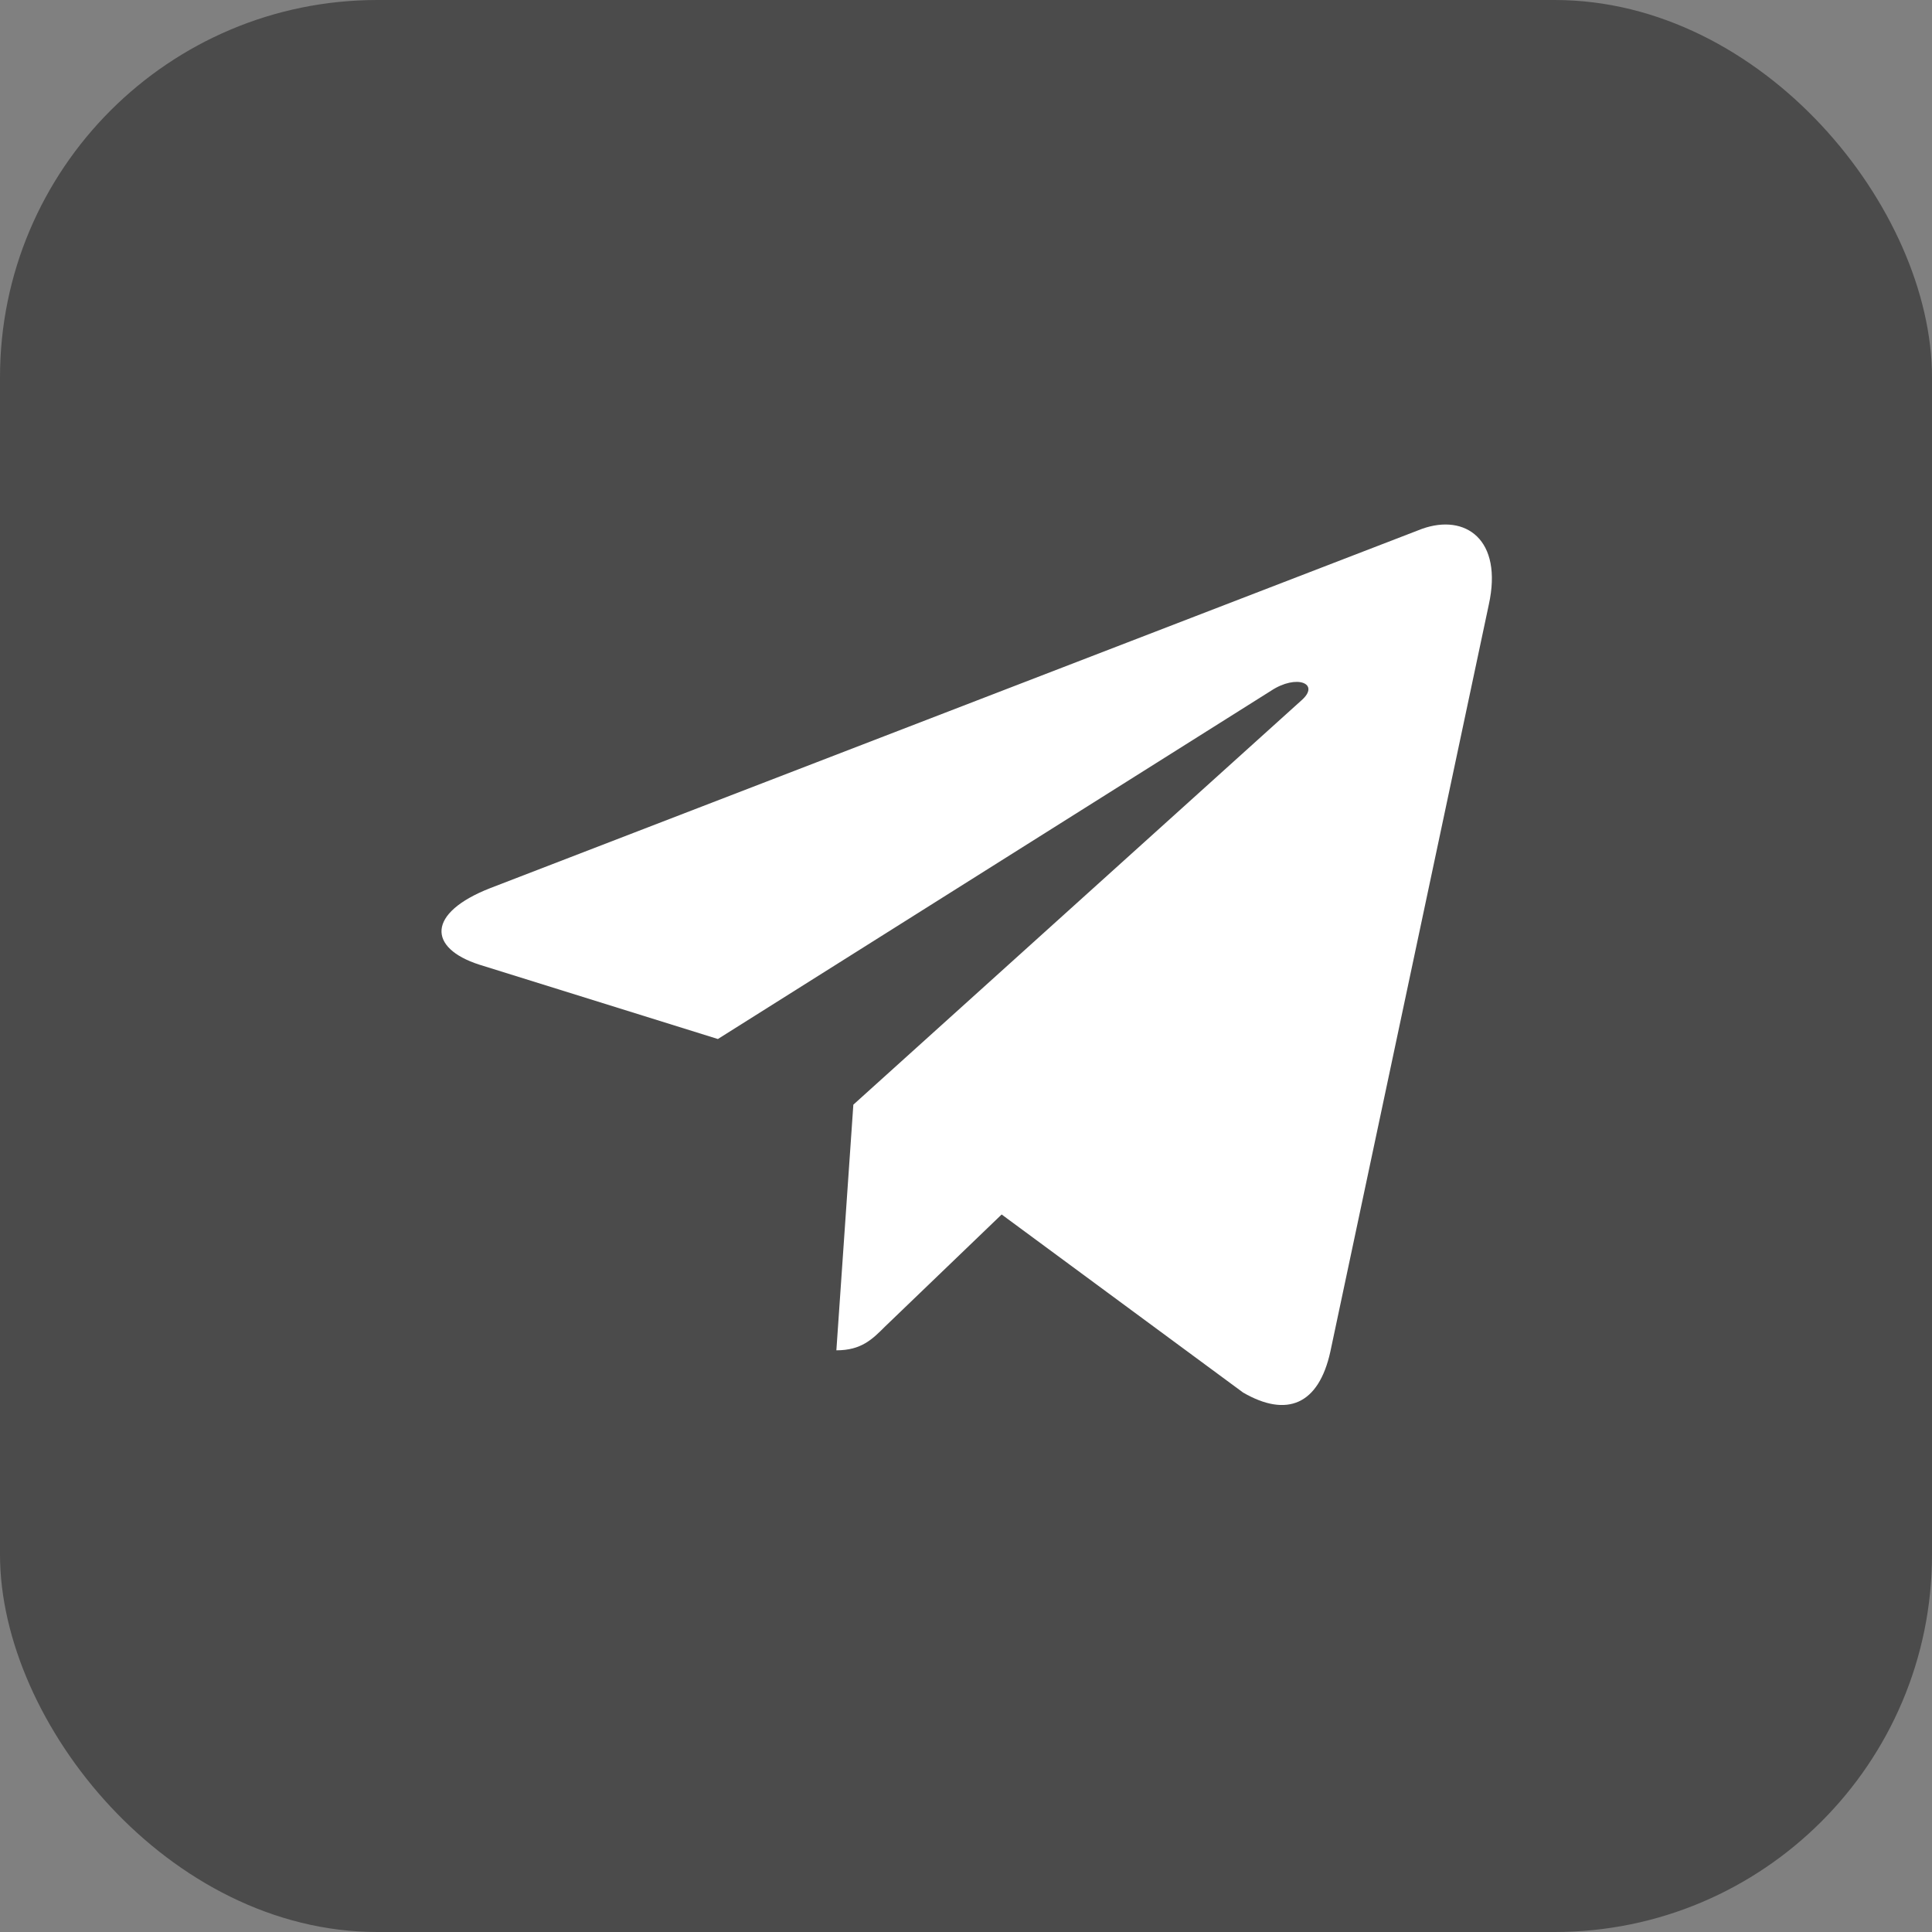 <?xml version="1.0" encoding="UTF-8"?> <svg xmlns="http://www.w3.org/2000/svg" width="512" height="512" viewBox="0 0 512 512" fill="none"><rect x="0" y="0" width="512" height="512" fill="#808080" stroke="none"/><rect width="512" height="512" rx="100" fill="#4B4B4B"></rect><path d="M376.846 140.15L129.946 235.35C113.046 241.95 113.346 251.25 127.046 255.65L190.246 275.35L336.846 183.05C343.646 178.55 350.046 181.15 344.846 185.65L226.146 292.75L221.646 357.85C228.246 357.85 231.146 354.95 234.546 351.55L265.446 321.85L329.446 369.05C341.046 375.75 349.446 372.25 352.546 358.25L394.546 160.25C398.346 142.95 388.346 136.05 376.846 140.15Z" fill="white"></path></svg> 